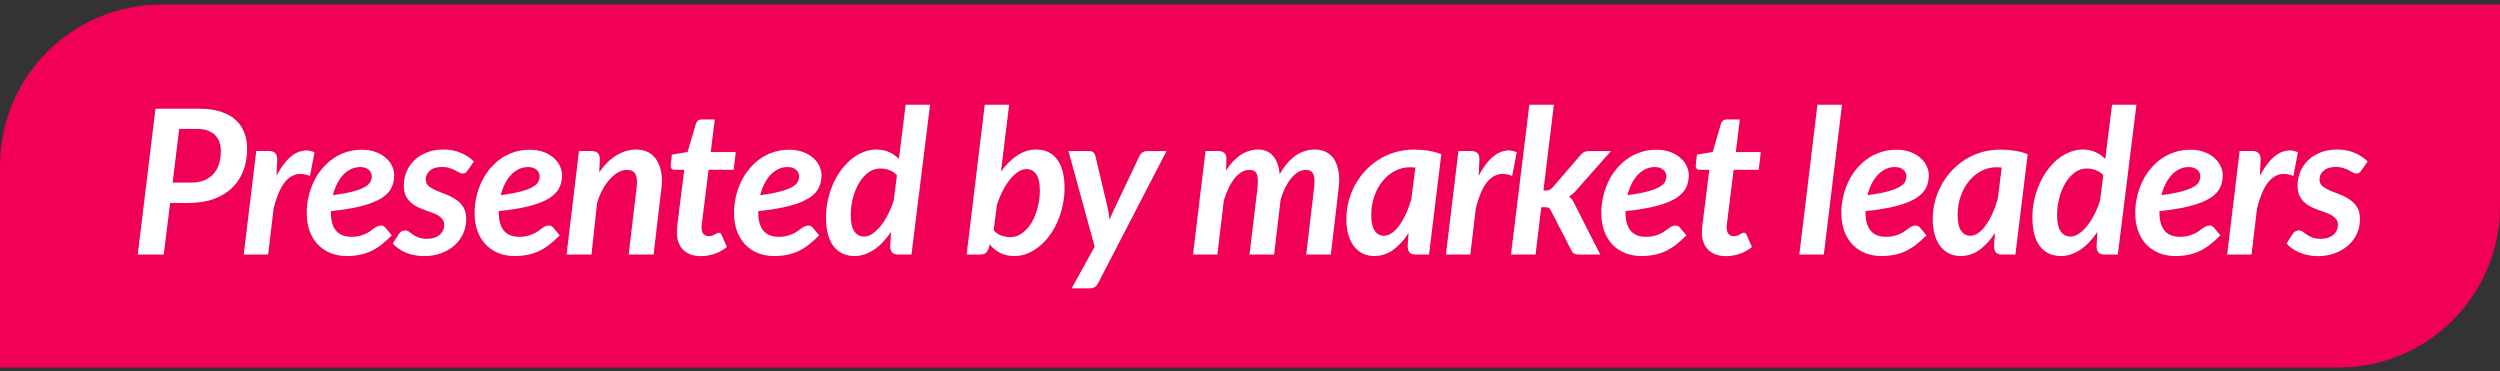 <?xml version="1.0" encoding="UTF-8"?> <svg xmlns="http://www.w3.org/2000/svg" width="310" height="46" viewBox="0 0 310 46" fill="none"><rect x="0" y="0" width="310" height="46" fill="#333333" stroke="none"/><path d="M0 20.564C0 9.519 8.954 0.564 20 0.564H310V25.564C310 36.61 301.046 45.565 290 45.565H0V20.564Z" fill="#F00056"></path><path d="M17.081 31.564L19.279 13.486H24.784C25.81 13.486 26.689 13.612 27.421 13.864C28.162 14.108 28.768 14.45 29.24 14.89C29.72 15.329 30.074 15.854 30.302 16.464C30.53 17.067 30.644 17.73 30.644 18.454C30.644 19.422 30.489 20.318 30.18 21.14C29.879 21.953 29.423 22.662 28.812 23.264C28.21 23.858 27.449 24.326 26.53 24.668C25.618 25.001 24.556 25.168 23.344 25.168H21.098L20.304 31.564H17.081ZM21.403 22.641H23.661C24.304 22.641 24.857 22.547 25.321 22.36C25.793 22.165 26.18 21.896 26.481 21.555C26.79 21.205 27.018 20.794 27.165 20.322C27.311 19.842 27.384 19.313 27.384 18.735C27.384 18.328 27.323 17.954 27.201 17.612C27.087 17.27 26.908 16.981 26.664 16.745C26.428 16.509 26.127 16.326 25.761 16.196C25.395 16.058 24.963 15.988 24.467 15.988H22.221L21.403 22.641ZM30.223 31.564L31.773 18.723H33.348C33.674 18.723 33.926 18.804 34.105 18.967C34.284 19.121 34.373 19.374 34.373 19.724L34.288 21.811C34.614 21.176 34.959 20.635 35.326 20.188C35.7 19.732 36.087 19.374 36.485 19.113C36.884 18.869 37.295 18.723 37.718 18.674C37.8 18.666 37.881 18.658 37.962 18.649C38.304 18.649 38.65 18.727 39 18.881L38.438 21.823C38.032 21.652 37.645 21.567 37.279 21.567C36.725 21.559 36.217 21.75 35.753 22.141C34.988 22.775 34.378 24.029 33.922 25.9L33.251 31.564H30.223ZM38.03 26.425C38.03 25.75 38.103 25.087 38.25 24.436C38.397 23.785 38.604 23.17 38.873 22.592C39.149 22.006 39.487 21.469 39.886 20.981C40.293 20.485 40.748 20.057 41.253 19.699C41.758 19.341 42.311 19.064 42.913 18.869C43.515 18.666 44.162 18.564 44.854 18.564C45.521 18.564 46.107 18.662 46.612 18.857C47.116 19.044 47.535 19.292 47.869 19.602C48.211 19.903 48.463 20.24 48.626 20.615C48.797 20.989 48.882 21.355 48.882 21.713C48.882 22.291 48.768 22.816 48.541 23.288C48.313 23.76 47.902 24.187 47.308 24.57C46.714 24.944 45.908 25.266 44.891 25.534C43.882 25.803 42.596 26.018 41.033 26.181V26.34C41.033 28.358 41.888 29.367 43.597 29.367C43.963 29.367 44.284 29.331 44.561 29.257C44.846 29.184 45.094 29.099 45.306 29.001C45.525 28.903 45.721 28.794 45.892 28.671C46.062 28.541 46.217 28.427 46.355 28.33C46.502 28.224 46.644 28.138 46.783 28.073C46.929 28 47.088 27.963 47.259 27.963C47.356 27.963 47.454 27.988 47.552 28.037C47.649 28.085 47.735 28.155 47.808 28.244L48.589 29.184C48.15 29.623 47.719 30.01 47.295 30.344C46.872 30.669 46.437 30.938 45.989 31.149C45.55 31.353 45.082 31.503 44.585 31.601C44.097 31.699 43.568 31.748 42.998 31.748C42.25 31.748 41.57 31.621 40.96 31.369C40.35 31.117 39.825 30.759 39.385 30.295C38.954 29.831 38.62 29.274 38.384 28.623C38.148 27.963 38.03 27.231 38.03 26.425ZM41.277 24.204C42.311 24.065 43.141 23.911 43.768 23.74C44.402 23.569 44.891 23.386 45.232 23.19C45.582 22.987 45.814 22.775 45.928 22.556C46.042 22.328 46.099 22.084 46.099 21.823C46.099 21.701 46.071 21.575 46.014 21.445C45.957 21.306 45.871 21.189 45.757 21.091C45.651 20.985 45.509 20.895 45.33 20.822C45.151 20.749 44.935 20.712 44.683 20.712C44.268 20.712 43.882 20.798 43.523 20.969C43.165 21.14 42.84 21.38 42.547 21.689C42.262 21.998 42.01 22.369 41.79 22.8C41.578 23.223 41.408 23.691 41.277 24.204ZM48.706 30.185L49.463 29.013C49.552 28.875 49.658 28.769 49.78 28.696C49.91 28.614 50.069 28.574 50.256 28.574C50.435 28.574 50.594 28.631 50.732 28.745C50.871 28.85 51.033 28.968 51.221 29.099C51.408 29.229 51.636 29.347 51.904 29.453C52.181 29.558 52.531 29.611 52.954 29.611C53.296 29.611 53.597 29.567 53.857 29.477C54.118 29.387 54.338 29.265 54.517 29.111C54.704 28.948 54.842 28.765 54.932 28.561C55.029 28.35 55.078 28.126 55.078 27.89C55.078 27.605 55.005 27.369 54.858 27.182C54.72 26.995 54.533 26.832 54.297 26.694C54.061 26.555 53.792 26.438 53.491 26.34C53.19 26.234 52.881 26.124 52.563 26.01C52.254 25.888 51.949 25.754 51.648 25.607C51.355 25.453 51.09 25.262 50.855 25.034C50.618 24.806 50.427 24.529 50.281 24.204C50.142 23.87 50.073 23.467 50.073 22.995C50.073 22.425 50.179 21.872 50.391 21.335C50.61 20.798 50.928 20.322 51.343 19.907C51.766 19.492 52.283 19.162 52.893 18.918C53.503 18.666 54.207 18.54 55.005 18.54C55.819 18.54 56.543 18.682 57.178 18.967C57.812 19.244 58.342 19.598 58.765 20.029L57.971 21.152C57.882 21.282 57.796 21.376 57.715 21.433C57.633 21.49 57.524 21.518 57.385 21.518C57.239 21.518 57.088 21.477 56.934 21.396C56.787 21.306 56.616 21.213 56.421 21.115C56.226 21.009 55.998 20.916 55.737 20.834C55.485 20.745 55.184 20.7 54.834 20.7C54.175 20.7 53.67 20.851 53.32 21.152C52.97 21.445 52.795 21.811 52.795 22.25C52.795 22.592 52.917 22.869 53.162 23.081C53.414 23.284 53.727 23.467 54.102 23.63C54.476 23.785 54.875 23.943 55.298 24.106C55.729 24.269 56.132 24.476 56.506 24.729C56.889 24.973 57.202 25.29 57.446 25.681C57.69 26.063 57.812 26.56 57.812 27.17C57.812 27.788 57.69 28.378 57.446 28.94C57.202 29.493 56.848 29.982 56.384 30.405C55.928 30.82 55.375 31.149 54.724 31.394C54.081 31.638 53.357 31.76 52.551 31.76C52.153 31.76 51.762 31.719 51.379 31.638C50.997 31.564 50.639 31.459 50.305 31.32C49.98 31.174 49.678 31.007 49.402 30.82C49.125 30.625 48.893 30.413 48.706 30.185ZM58.845 26.425C58.845 25.75 58.918 25.087 59.065 24.436C59.211 23.785 59.419 23.17 59.687 22.592C59.964 22.006 60.301 21.469 60.7 20.981C61.107 20.485 61.563 20.057 62.067 19.699C62.572 19.341 63.125 19.064 63.727 18.869C64.33 18.666 64.977 18.564 65.668 18.564C66.336 18.564 66.922 18.662 67.426 18.857C67.931 19.044 68.35 19.292 68.684 19.602C69.025 19.903 69.278 20.24 69.44 20.615C69.611 20.989 69.697 21.355 69.697 21.713C69.697 22.291 69.583 22.816 69.355 23.288C69.127 23.76 68.716 24.187 68.122 24.57C67.528 24.944 66.722 25.266 65.705 25.534C64.696 25.803 63.41 26.018 61.848 26.181V26.34C61.848 28.358 62.702 29.367 64.411 29.367C64.777 29.367 65.099 29.331 65.376 29.257C65.66 29.184 65.909 29.099 66.12 29.001C66.34 28.903 66.535 28.794 66.706 28.671C66.877 28.541 67.032 28.427 67.17 28.33C67.316 28.224 67.459 28.138 67.597 28.073C67.744 28 67.902 27.963 68.073 27.963C68.171 27.963 68.269 27.988 68.366 28.037C68.464 28.085 68.549 28.155 68.623 28.244L69.404 29.184C68.964 29.623 68.533 30.01 68.11 30.344C67.687 30.669 67.251 30.938 66.804 31.149C66.364 31.353 65.896 31.503 65.4 31.601C64.912 31.699 64.383 31.748 63.813 31.748C63.064 31.748 62.385 31.621 61.774 31.369C61.164 31.117 60.639 30.759 60.2 30.295C59.768 29.831 59.435 29.274 59.199 28.623C58.963 27.963 58.845 27.231 58.845 26.425ZM62.092 24.204C63.125 24.065 63.955 23.911 64.582 23.74C65.217 23.569 65.705 23.386 66.047 23.19C66.397 22.987 66.629 22.775 66.743 22.556C66.857 22.328 66.914 22.084 66.914 21.823C66.914 21.701 66.885 21.575 66.828 21.445C66.771 21.306 66.686 21.189 66.572 21.091C66.466 20.985 66.324 20.895 66.144 20.822C65.966 20.749 65.75 20.712 65.498 20.712C65.082 20.712 64.696 20.798 64.338 20.969C63.98 21.14 63.654 21.38 63.361 21.689C63.077 21.998 62.824 22.369 62.605 22.8C62.393 23.223 62.222 23.691 62.092 24.204ZM70.253 31.564L71.791 18.723H73.353C73.679 18.723 73.931 18.804 74.11 18.967C74.289 19.121 74.379 19.374 74.379 19.724L74.306 21.384C74.957 20.424 75.677 19.711 76.466 19.248C77.256 18.776 78.074 18.54 78.92 18.54C79.457 18.54 79.937 18.649 80.36 18.869C80.784 19.081 81.129 19.394 81.398 19.809C81.675 20.224 81.87 20.733 81.984 21.335C82.049 21.66 82.082 22.01 82.082 22.385C82.082 22.702 82.057 23.04 82.008 23.398L81.044 31.564H77.956L78.92 23.398C78.961 23.105 78.981 22.84 78.981 22.605C78.989 22.181 78.928 21.848 78.798 21.604C78.603 21.245 78.249 21.066 77.736 21.066C77.394 21.066 77.04 21.164 76.674 21.359C76.316 21.555 75.97 21.835 75.636 22.202C75.303 22.56 74.997 22.991 74.721 23.496C74.444 24 74.216 24.566 74.037 25.192L73.341 31.564H70.253ZM83.175 20.407L83.309 19.174L85.262 18.845L86.288 15.341C86.345 15.178 86.43 15.052 86.544 14.963C86.658 14.865 86.804 14.816 86.983 14.816H88.631L88.131 18.857H91.231L90.975 21.054H87.862L87.166 26.645C87.126 26.987 87.093 27.259 87.069 27.463C87.044 27.658 87.024 27.813 87.008 27.927C87 28.033 86.996 28.11 86.996 28.159C86.996 28.207 86.996 28.24 86.996 28.256C86.996 28.574 87.073 28.826 87.228 29.013C87.382 29.192 87.602 29.282 87.887 29.282C88.066 29.282 88.216 29.257 88.338 29.209C88.46 29.16 88.566 29.111 88.656 29.062C88.745 29.013 88.827 28.968 88.9 28.928C88.981 28.879 89.055 28.855 89.12 28.855C89.209 28.855 89.278 28.879 89.327 28.928C89.384 28.968 89.433 29.034 89.474 29.123L90.133 30.625C89.677 30.999 89.168 31.284 88.607 31.479C88.053 31.666 87.492 31.76 86.922 31.76C86.011 31.76 85.291 31.516 84.762 31.027C84.233 30.539 83.956 29.847 83.932 28.952C83.932 28.895 83.932 28.826 83.932 28.745C83.932 28.663 83.936 28.545 83.944 28.391C83.96 28.236 83.981 28.033 84.005 27.78C84.037 27.528 84.078 27.203 84.127 26.804L84.847 21.054H83.626C83.48 21.062 83.358 21.009 83.26 20.895C83.195 20.814 83.163 20.708 83.163 20.578C83.163 20.529 83.167 20.472 83.175 20.407ZM91.019 26.425C91.019 25.75 91.092 25.087 91.238 24.436C91.385 23.785 91.592 23.17 91.861 22.592C92.138 22.006 92.475 21.469 92.874 20.981C93.281 20.485 93.737 20.057 94.241 19.699C94.746 19.341 95.299 19.064 95.901 18.869C96.504 18.666 97.151 18.564 97.842 18.564C98.51 18.564 99.096 18.662 99.6 18.857C100.105 19.044 100.524 19.292 100.857 19.602C101.199 19.903 101.451 20.24 101.614 20.615C101.785 20.989 101.871 21.355 101.871 21.713C101.871 22.291 101.757 22.816 101.529 23.288C101.301 23.76 100.89 24.187 100.296 24.57C99.702 24.944 98.896 25.266 97.879 25.534C96.87 25.803 95.584 26.018 94.022 26.181V26.34C94.022 28.358 94.876 29.367 96.585 29.367C96.951 29.367 97.273 29.331 97.549 29.257C97.834 29.184 98.082 29.099 98.294 29.001C98.514 28.903 98.709 28.794 98.88 28.671C99.051 28.541 99.205 28.427 99.344 28.33C99.49 28.224 99.633 28.138 99.771 28.073C99.918 28 100.076 27.963 100.247 27.963C100.345 27.963 100.442 27.988 100.54 28.037C100.638 28.085 100.723 28.155 100.796 28.244L101.578 29.184C101.138 29.623 100.707 30.01 100.284 30.344C99.861 30.669 99.425 30.938 98.978 31.149C98.538 31.353 98.07 31.503 97.574 31.601C97.085 31.699 96.556 31.748 95.987 31.748C95.238 31.748 94.559 31.621 93.948 31.369C93.338 31.117 92.813 30.759 92.374 30.295C91.942 29.831 91.609 29.274 91.373 28.623C91.137 27.963 91.019 27.231 91.019 26.425ZM94.266 24.204C95.299 24.065 96.129 23.911 96.756 23.74C97.391 23.569 97.879 23.386 98.221 23.19C98.571 22.987 98.803 22.775 98.916 22.556C99.03 22.328 99.087 22.084 99.087 21.823C99.087 21.701 99.059 21.575 99.002 21.445C98.945 21.306 98.859 21.189 98.746 21.091C98.64 20.985 98.497 20.895 98.318 20.822C98.139 20.749 97.924 20.712 97.671 20.712C97.256 20.712 96.87 20.798 96.512 20.969C96.154 21.14 95.828 21.38 95.535 21.689C95.25 21.998 94.998 22.369 94.778 22.8C94.567 23.223 94.396 23.691 94.266 24.204ZM102.427 26.962C102.427 26.238 102.5 25.53 102.646 24.838C102.801 24.139 103.013 23.475 103.281 22.849C103.558 22.222 103.888 21.648 104.27 21.127C104.653 20.599 105.076 20.143 105.54 19.76C106.003 19.378 106.5 19.081 107.029 18.869C107.558 18.649 108.107 18.54 108.677 18.54C109.255 18.54 109.775 18.645 110.239 18.857C110.703 19.06 111.11 19.345 111.46 19.711L112.302 12.985H115.33L113.022 31.564H111.387C110.996 31.564 110.732 31.467 110.593 31.271C110.455 31.076 110.386 30.832 110.386 30.539L110.483 28.757C110.174 29.213 109.845 29.628 109.495 30.002C109.153 30.368 108.791 30.681 108.408 30.942C108.026 31.202 107.627 31.402 107.212 31.54C106.805 31.678 106.386 31.748 105.955 31.748C105.417 31.748 104.933 31.65 104.502 31.455C104.071 31.259 103.7 30.966 103.391 30.576C103.082 30.185 102.842 29.693 102.671 29.099C102.508 28.496 102.427 27.784 102.427 26.962ZM105.491 26.669C105.491 27.573 105.637 28.244 105.93 28.684C106.223 29.115 106.634 29.331 107.163 29.331C107.497 29.331 107.834 29.217 108.176 28.989C108.526 28.753 108.864 28.435 109.189 28.037C109.515 27.63 109.82 27.154 110.105 26.608C110.39 26.055 110.63 25.461 110.825 24.826L111.216 21.726C110.931 21.416 110.605 21.201 110.239 21.079C109.873 20.956 109.511 20.895 109.153 20.895C108.599 20.895 108.099 21.066 107.651 21.408C107.204 21.742 106.817 22.185 106.492 22.739C106.174 23.292 105.926 23.915 105.747 24.606C105.576 25.29 105.491 25.978 105.491 26.669ZM119.86 31.564L122.106 12.985H125.133L124.12 21.274C124.722 20.436 125.39 19.773 126.122 19.284C126.863 18.788 127.652 18.54 128.49 18.54C129.027 18.54 129.512 18.637 129.943 18.832C130.374 19.028 130.74 19.321 131.042 19.711C131.351 20.102 131.587 20.599 131.75 21.201C131.92 21.803 132.006 22.507 132.006 23.312C132.006 24.037 131.929 24.749 131.774 25.449C131.627 26.149 131.42 26.812 131.151 27.439C130.883 28.065 130.557 28.643 130.175 29.172C129.792 29.693 129.369 30.144 128.905 30.527C128.441 30.909 127.945 31.21 127.416 31.43C126.887 31.642 126.338 31.748 125.768 31.748C125.109 31.748 124.523 31.617 124.01 31.357C123.498 31.096 123.066 30.742 122.716 30.295L122.619 30.71C122.529 31.003 122.407 31.219 122.252 31.357C122.106 31.495 121.866 31.564 121.532 31.564H119.86ZM123.217 28.561C123.502 28.871 123.827 29.09 124.193 29.221C124.56 29.343 124.922 29.404 125.28 29.404C125.833 29.404 126.334 29.233 126.781 28.891C127.237 28.549 127.624 28.106 127.941 27.561C128.258 27.007 128.502 26.389 128.673 25.705C128.852 25.013 128.942 24.322 128.942 23.63C128.942 22.727 128.795 22.059 128.502 21.628C128.218 21.189 127.811 20.969 127.282 20.969C126.94 20.969 126.594 21.083 126.244 21.311C125.894 21.538 125.556 21.856 125.231 22.263C124.905 22.662 124.604 23.134 124.328 23.679C124.051 24.224 123.811 24.814 123.607 25.449L123.217 28.561ZM132.489 18.735H135.077C135.305 18.735 135.475 18.792 135.589 18.906C135.703 19.02 135.781 19.154 135.821 19.309L137.396 25.961C137.477 26.385 137.538 26.812 137.579 27.243C137.669 27.023 137.762 26.808 137.86 26.596C137.958 26.385 138.055 26.169 138.153 25.949L141.314 19.296C141.396 19.134 141.518 18.999 141.681 18.894C141.843 18.788 142.006 18.735 142.169 18.735H144.647L136.163 35.117C136.049 35.336 135.911 35.495 135.748 35.593C135.593 35.699 135.402 35.752 135.174 35.752H132.879L135.736 30.588L132.489 18.735ZM147.932 31.564L149.482 18.723H151.057C151.383 18.723 151.635 18.804 151.814 18.967C151.993 19.121 152.083 19.374 152.083 19.724L152.021 21.14C152.599 20.261 153.222 19.61 153.889 19.186C154.565 18.755 155.269 18.54 156.001 18.54C156.782 18.54 157.401 18.804 157.856 19.333C158.32 19.854 158.593 20.611 158.674 21.604C159.277 20.554 159.94 19.781 160.664 19.284C161.396 18.788 162.19 18.54 163.044 18.54C163.59 18.54 164.066 18.649 164.473 18.869C164.88 19.081 165.213 19.394 165.474 19.809C165.718 20.224 165.889 20.733 165.986 21.335C166.035 21.628 166.06 21.941 166.06 22.275C166.06 22.625 166.035 22.999 165.986 23.398L165.022 31.564H161.97L162.935 23.398C162.975 23.064 162.996 22.767 162.996 22.507C162.996 22.116 162.951 21.815 162.861 21.604C162.707 21.245 162.397 21.066 161.934 21.066C161.616 21.066 161.307 21.152 161.006 21.323C160.705 21.485 160.42 21.726 160.151 22.043C159.883 22.36 159.631 22.747 159.395 23.203C159.167 23.658 158.967 24.175 158.796 24.753L157.991 31.564H154.939L155.916 23.398C155.956 23.056 155.977 22.751 155.977 22.482C155.977 22.108 155.936 21.815 155.854 21.604C155.716 21.245 155.407 21.066 154.927 21.066C154.593 21.066 154.276 21.156 153.975 21.335C153.674 21.506 153.385 21.758 153.108 22.092C152.839 22.417 152.591 22.816 152.363 23.288C152.135 23.752 151.932 24.277 151.753 24.863L150.959 31.564H147.932ZM166.945 27.182C166.945 26.417 167.039 25.672 167.226 24.948C167.421 24.216 167.694 23.532 168.044 22.898C168.402 22.263 168.829 21.677 169.326 21.14C169.83 20.602 170.392 20.143 171.01 19.76C171.629 19.378 172.3 19.081 173.024 18.869C173.749 18.658 174.51 18.552 175.307 18.552C175.885 18.552 176.463 18.592 177.041 18.674C177.618 18.755 178.18 18.906 178.725 19.125L177.199 31.564H175.551C175.161 31.564 174.896 31.467 174.758 31.271C174.619 31.076 174.55 30.832 174.55 30.539L174.66 28.891C174.09 29.778 173.452 30.478 172.744 30.991C172.036 31.495 171.254 31.748 170.4 31.748C169.92 31.748 169.468 31.654 169.045 31.467C168.63 31.271 168.264 30.987 167.946 30.612C167.637 30.23 167.393 29.754 167.214 29.184C167.035 28.614 166.945 27.947 166.945 27.182ZM170.034 26.633C170.034 27.536 170.176 28.195 170.461 28.61C170.746 29.025 171.132 29.233 171.621 29.233C171.962 29.233 172.296 29.115 172.622 28.879C172.955 28.635 173.264 28.309 173.549 27.902C173.842 27.487 174.115 27.003 174.367 26.45C174.619 25.888 174.835 25.286 175.014 24.643L175.502 20.773C175.275 20.749 175.063 20.737 174.868 20.737C174.176 20.737 173.533 20.895 172.939 21.213C172.353 21.53 171.844 21.957 171.413 22.495C170.982 23.032 170.644 23.658 170.4 24.375C170.156 25.082 170.034 25.835 170.034 26.633ZM179.293 31.564L180.844 18.723H182.418C182.744 18.723 182.996 18.804 183.175 18.967C183.354 19.121 183.444 19.374 183.444 19.724L183.358 21.811C183.684 21.176 184.03 20.635 184.396 20.188C184.77 19.732 185.157 19.374 185.556 19.113C185.954 18.869 186.365 18.723 186.789 18.674C186.87 18.666 186.951 18.658 187.033 18.649C187.375 18.649 187.72 18.727 188.07 18.881L187.509 21.823C187.102 21.652 186.715 21.567 186.349 21.567C185.796 21.559 185.287 21.75 184.823 22.141C184.058 22.775 183.448 24.029 182.992 25.9L182.321 31.564H179.293ZM187.357 31.564L189.64 12.985H192.679L191.385 23.63H191.69C191.886 23.63 192.04 23.601 192.154 23.544C192.276 23.479 192.407 23.369 192.545 23.215L195.951 19.272C196.089 19.093 196.24 18.959 196.402 18.869C196.565 18.78 196.764 18.735 197 18.735H199.759L195.536 23.508C195.235 23.874 194.909 24.159 194.559 24.362C194.714 24.476 194.848 24.619 194.962 24.79C195.076 24.952 195.178 25.135 195.267 25.339L198.429 31.564H195.755C195.528 31.564 195.34 31.528 195.194 31.455C195.047 31.373 194.925 31.227 194.828 31.015L192.337 26.157C192.248 25.961 192.15 25.835 192.044 25.778C191.947 25.721 191.78 25.693 191.544 25.693H191.117L190.409 31.564H187.357ZM198.558 26.425C198.558 25.75 198.631 25.087 198.777 24.436C198.924 23.785 199.131 23.17 199.4 22.592C199.677 22.006 200.014 21.469 200.413 20.981C200.82 20.485 201.276 20.057 201.78 19.699C202.285 19.341 202.838 19.064 203.44 18.869C204.043 18.666 204.69 18.564 205.381 18.564C206.049 18.564 206.635 18.662 207.139 18.857C207.644 19.044 208.063 19.292 208.396 19.602C208.738 19.903 208.991 20.24 209.153 20.615C209.324 20.989 209.41 21.355 209.41 21.713C209.41 22.291 209.296 22.816 209.068 23.288C208.84 23.76 208.429 24.187 207.835 24.57C207.241 24.944 206.435 25.266 205.418 25.534C204.409 25.803 203.123 26.018 201.561 26.181V26.34C201.561 28.358 202.415 29.367 204.124 29.367C204.49 29.367 204.812 29.331 205.088 29.257C205.373 29.184 205.621 29.099 205.833 29.001C206.053 28.903 206.248 28.794 206.419 28.671C206.59 28.541 206.744 28.427 206.883 28.33C207.029 28.224 207.172 28.138 207.31 28.073C207.457 28 207.615 27.963 207.786 27.963C207.884 27.963 207.981 27.988 208.079 28.037C208.177 28.085 208.262 28.155 208.335 28.244L209.117 29.184C208.677 29.623 208.246 30.01 207.823 30.344C207.4 30.669 206.964 30.938 206.517 31.149C206.077 31.353 205.609 31.503 205.113 31.601C204.625 31.699 204.096 31.748 203.526 31.748C202.777 31.748 202.098 31.621 201.487 31.369C200.877 31.117 200.352 30.759 199.913 30.295C199.481 29.831 199.148 29.274 198.912 28.623C198.676 27.963 198.558 27.231 198.558 26.425ZM201.805 24.204C202.838 24.065 203.668 23.911 204.295 23.74C204.93 23.569 205.418 23.386 205.76 23.19C206.11 22.987 206.342 22.775 206.456 22.556C206.569 22.328 206.626 22.084 206.626 21.823C206.626 21.701 206.598 21.575 206.541 21.445C206.484 21.306 206.399 21.189 206.285 21.091C206.179 20.985 206.036 20.895 205.857 20.822C205.678 20.749 205.463 20.712 205.21 20.712C204.795 20.712 204.409 20.798 204.051 20.969C203.693 21.14 203.367 21.38 203.074 21.689C202.789 21.998 202.537 22.369 202.317 22.8C202.106 23.223 201.935 23.691 201.805 24.204ZM210.283 20.407L210.417 19.174L212.371 18.845L213.396 15.341C213.453 15.178 213.538 15.052 213.652 14.963C213.766 14.865 213.913 14.816 214.092 14.816H215.74L215.239 18.857H218.34L218.083 21.054H214.971L214.275 26.645C214.234 26.987 214.202 27.259 214.177 27.463C214.153 27.658 214.132 27.813 214.116 27.927C214.108 28.033 214.104 28.11 214.104 28.159C214.104 28.207 214.104 28.24 214.104 28.256C214.104 28.574 214.181 28.826 214.336 29.013C214.491 29.192 214.71 29.282 214.995 29.282C215.174 29.282 215.325 29.257 215.447 29.209C215.569 29.16 215.675 29.111 215.764 29.062C215.854 29.013 215.935 28.968 216.008 28.928C216.09 28.879 216.163 28.855 216.228 28.855C216.318 28.855 216.387 28.879 216.436 28.928C216.493 28.968 216.541 29.034 216.582 29.123L217.241 30.625C216.785 30.999 216.277 31.284 215.715 31.479C215.162 31.666 214.6 31.76 214.031 31.76C213.119 31.76 212.399 31.516 211.87 31.027C211.341 30.539 211.064 29.847 211.04 28.952C211.04 28.895 211.04 28.826 211.04 28.745C211.04 28.663 211.044 28.545 211.052 28.391C211.069 28.236 211.089 28.033 211.113 27.78C211.146 27.528 211.187 27.203 211.235 26.804L211.956 21.054H210.735C210.588 21.062 210.466 21.009 210.369 20.895C210.304 20.814 210.271 20.708 210.271 20.578C210.271 20.529 210.275 20.472 210.283 20.407ZM223.114 31.564L225.36 12.985H228.412L226.154 31.564H223.114ZM228.321 26.425C228.321 25.75 228.395 25.087 228.541 24.436C228.688 23.785 228.895 23.17 229.164 22.592C229.44 22.006 229.778 21.469 230.177 20.981C230.584 20.485 231.039 20.057 231.544 19.699C232.049 19.341 232.602 19.064 233.204 18.869C233.806 18.666 234.453 18.564 235.145 18.564C235.812 18.564 236.398 18.662 236.903 18.857C237.407 19.044 237.826 19.292 238.16 19.602C238.502 19.903 238.754 20.24 238.917 20.615C239.088 20.989 239.173 21.355 239.173 21.713C239.173 22.291 239.059 22.816 238.832 23.288C238.604 23.76 238.193 24.187 237.599 24.57C237.005 24.944 236.199 25.266 235.182 25.534C234.173 25.803 232.887 26.018 231.324 26.181V26.34C231.324 28.358 232.179 29.367 233.888 29.367C234.254 29.367 234.575 29.331 234.852 29.257C235.137 29.184 235.385 29.099 235.597 29.001C235.816 28.903 236.012 28.794 236.183 28.671C236.354 28.541 236.508 28.427 236.646 28.33C236.793 28.224 236.935 28.138 237.074 28.073C237.22 28 237.379 27.963 237.55 27.963C237.647 27.963 237.745 27.988 237.843 28.037C237.94 28.085 238.026 28.155 238.099 28.244L238.88 29.184C238.441 29.623 238.01 30.01 237.586 30.344C237.163 30.669 236.728 30.938 236.28 31.149C235.841 31.353 235.373 31.503 234.876 31.601C234.388 31.699 233.859 31.748 233.29 31.748C232.541 31.748 231.861 31.621 231.251 31.369C230.641 31.117 230.116 30.759 229.676 30.295C229.245 29.831 228.911 29.274 228.675 28.623C228.439 27.963 228.321 27.231 228.321 26.425ZM231.568 24.204C232.602 24.065 233.432 23.911 234.059 23.74C234.693 23.569 235.182 23.386 235.523 23.19C235.873 22.987 236.105 22.775 236.219 22.556C236.333 22.328 236.39 22.084 236.39 21.823C236.39 21.701 236.362 21.575 236.305 21.445C236.248 21.306 236.162 21.189 236.048 21.091C235.943 20.985 235.8 20.895 235.621 20.822C235.442 20.749 235.226 20.712 234.974 20.712C234.559 20.712 234.173 20.798 233.814 20.969C233.456 21.14 233.131 21.38 232.838 21.689C232.553 21.998 232.301 22.369 232.081 22.8C231.869 23.223 231.699 23.691 231.568 24.204ZM239.656 27.182C239.656 26.417 239.75 25.672 239.937 24.948C240.132 24.216 240.405 23.532 240.755 22.898C241.113 22.263 241.54 21.677 242.037 21.14C242.541 20.602 243.103 20.143 243.721 19.76C244.34 19.378 245.011 19.081 245.735 18.869C246.46 18.658 247.221 18.552 248.018 18.552C248.596 18.552 249.174 18.592 249.751 18.674C250.329 18.755 250.891 18.906 251.436 19.125L249.91 31.564H248.262C247.872 31.564 247.607 31.467 247.469 31.271C247.33 31.076 247.261 30.832 247.261 30.539L247.371 28.891C246.801 29.778 246.163 30.478 245.455 30.991C244.747 31.495 243.965 31.748 243.111 31.748C242.631 31.748 242.179 31.654 241.756 31.467C241.341 31.271 240.975 30.987 240.657 30.612C240.348 30.23 240.104 29.754 239.925 29.184C239.746 28.614 239.656 27.947 239.656 27.182ZM242.745 26.633C242.745 27.536 242.887 28.195 243.172 28.61C243.457 29.025 243.843 29.233 244.332 29.233C244.673 29.233 245.007 29.115 245.333 28.879C245.666 28.635 245.975 28.309 246.26 27.902C246.553 27.487 246.826 27.003 247.078 26.45C247.33 25.888 247.546 25.286 247.725 24.643L248.213 20.773C247.986 20.749 247.774 20.737 247.579 20.737C246.887 20.737 246.244 20.895 245.65 21.213C245.064 21.53 244.555 21.957 244.124 22.495C243.693 23.032 243.355 23.658 243.111 24.375C242.867 25.082 242.745 25.835 242.745 26.633ZM252.017 26.962C252.017 26.238 252.09 25.53 252.236 24.838C252.391 24.139 252.603 23.475 252.871 22.849C253.148 22.222 253.477 21.648 253.86 21.127C254.242 20.599 254.666 20.143 255.129 19.76C255.593 19.378 256.09 19.081 256.619 18.869C257.148 18.649 257.697 18.54 258.267 18.54C258.844 18.54 259.365 18.645 259.829 18.857C260.293 19.06 260.7 19.345 261.05 19.711L261.892 12.985H264.919L262.612 31.564H260.977C260.586 31.564 260.321 31.467 260.183 31.271C260.045 31.076 259.976 30.832 259.976 30.539L260.073 28.757C259.764 29.213 259.434 29.628 259.084 30.002C258.743 30.368 258.381 30.681 257.998 30.942C257.616 31.202 257.217 31.402 256.802 31.54C256.395 31.678 255.976 31.748 255.544 31.748C255.007 31.748 254.523 31.65 254.092 31.455C253.66 31.259 253.29 30.966 252.981 30.576C252.672 30.185 252.432 29.693 252.261 29.099C252.098 28.496 252.017 27.784 252.017 26.962ZM255.081 26.669C255.081 27.573 255.227 28.244 255.52 28.684C255.813 29.115 256.224 29.331 256.753 29.331C257.087 29.331 257.424 29.217 257.766 28.989C258.116 28.753 258.454 28.435 258.779 28.037C259.105 27.63 259.41 27.154 259.695 26.608C259.98 26.055 260.22 25.461 260.415 24.826L260.806 21.726C260.521 21.416 260.195 21.201 259.829 21.079C259.463 20.956 259.101 20.895 258.743 20.895C258.189 20.895 257.689 21.066 257.241 21.408C256.794 21.742 256.407 22.185 256.082 22.739C255.764 23.292 255.516 23.915 255.337 24.606C255.166 25.29 255.081 25.978 255.081 26.669ZM264.768 26.425C264.768 25.75 264.841 25.087 264.987 24.436C265.134 23.785 265.341 23.17 265.61 22.592C265.887 22.006 266.224 21.469 266.623 20.981C267.03 20.485 267.486 20.057 267.99 19.699C268.495 19.341 269.048 19.064 269.65 18.869C270.253 18.666 270.9 18.564 271.591 18.564C272.259 18.564 272.845 18.662 273.349 18.857C273.854 19.044 274.273 19.292 274.606 19.602C274.948 19.903 275.201 20.24 275.363 20.615C275.534 20.989 275.62 21.355 275.62 21.713C275.62 22.291 275.506 22.816 275.278 23.288C275.05 23.76 274.639 24.187 274.045 24.57C273.451 24.944 272.645 25.266 271.628 25.534C270.619 25.803 269.333 26.018 267.771 26.181V26.34C267.771 28.358 268.625 29.367 270.334 29.367C270.7 29.367 271.022 29.331 271.298 29.257C271.583 29.184 271.831 29.099 272.043 29.001C272.263 28.903 272.458 28.794 272.629 28.671C272.8 28.541 272.954 28.427 273.093 28.33C273.239 28.224 273.382 28.138 273.52 28.073C273.667 28 273.825 27.963 273.996 27.963C274.094 27.963 274.191 27.988 274.289 28.037C274.387 28.085 274.472 28.155 274.545 28.244L275.327 29.184C274.887 29.623 274.456 30.01 274.033 30.344C273.61 30.669 273.174 30.938 272.727 31.149C272.287 31.353 271.819 31.503 271.323 31.601C270.834 31.699 270.306 31.748 269.736 31.748C268.987 31.748 268.308 31.621 267.697 31.369C267.087 31.117 266.562 30.759 266.123 30.295C265.691 29.831 265.358 29.274 265.122 28.623C264.886 27.963 264.768 27.231 264.768 26.425ZM268.015 24.204C269.048 24.065 269.878 23.911 270.505 23.74C271.14 23.569 271.628 23.386 271.97 23.19C272.32 22.987 272.552 22.775 272.666 22.556C272.779 22.328 272.836 22.084 272.836 21.823C272.836 21.701 272.808 21.575 272.751 21.445C272.694 21.306 272.609 21.189 272.495 21.091C272.389 20.985 272.246 20.895 272.067 20.822C271.888 20.749 271.673 20.712 271.42 20.712C271.005 20.712 270.619 20.798 270.261 20.969C269.903 21.14 269.577 21.38 269.284 21.689C268.999 21.998 268.747 22.369 268.527 22.8C268.316 23.223 268.145 23.691 268.015 24.204ZM276.164 31.564L277.714 18.723H279.289C279.614 18.723 279.866 18.804 280.045 18.967C280.224 19.121 280.314 19.374 280.314 19.724L280.229 21.811C280.554 21.176 280.9 20.635 281.266 20.188C281.64 19.732 282.027 19.374 282.426 19.113C282.825 18.869 283.236 18.723 283.659 18.674C283.74 18.666 283.821 18.658 283.903 18.649C284.245 18.649 284.59 18.727 284.94 18.881L284.379 21.823C283.972 21.652 283.585 21.567 283.219 21.567C282.666 21.559 282.157 21.75 281.693 22.141C280.928 22.775 280.318 24.029 279.862 25.9L279.191 31.564H276.164ZM283.531 30.185L284.288 29.013C284.378 28.875 284.483 28.769 284.605 28.696C284.736 28.614 284.894 28.574 285.082 28.574C285.261 28.574 285.419 28.631 285.558 28.745C285.696 28.85 285.859 28.968 286.046 29.099C286.233 29.229 286.461 29.347 286.729 29.453C287.006 29.558 287.356 29.611 287.779 29.611C288.121 29.611 288.422 29.567 288.683 29.477C288.943 29.387 289.163 29.265 289.342 29.111C289.529 28.948 289.667 28.765 289.757 28.561C289.854 28.35 289.903 28.126 289.903 27.89C289.903 27.605 289.83 27.369 289.684 27.182C289.545 26.995 289.358 26.832 289.122 26.694C288.886 26.555 288.618 26.438 288.316 26.34C288.015 26.234 287.706 26.124 287.389 26.01C287.079 25.888 286.774 25.754 286.473 25.607C286.18 25.453 285.916 25.262 285.68 25.034C285.444 24.806 285.252 24.529 285.106 24.204C284.968 23.87 284.898 23.467 284.898 22.995C284.898 22.425 285.004 21.872 285.216 21.335C285.436 20.798 285.753 20.322 286.168 19.907C286.591 19.492 287.108 19.162 287.718 18.918C288.329 18.666 289.033 18.54 289.83 18.54C290.644 18.54 291.368 18.682 292.003 18.967C292.638 19.244 293.167 19.598 293.59 20.029L292.796 21.152C292.707 21.282 292.621 21.376 292.54 21.433C292.459 21.49 292.349 21.518 292.21 21.518C292.064 21.518 291.913 21.477 291.759 21.396C291.612 21.306 291.441 21.213 291.246 21.115C291.051 21.009 290.823 20.916 290.562 20.834C290.31 20.745 290.009 20.7 289.659 20.7C289 20.7 288.495 20.851 288.146 21.152C287.796 21.445 287.621 21.811 287.621 22.25C287.621 22.592 287.743 22.869 287.987 23.081C288.239 23.284 288.552 23.467 288.927 23.63C289.301 23.785 289.7 23.943 290.123 24.106C290.554 24.269 290.957 24.476 291.332 24.729C291.714 24.973 292.027 25.29 292.271 25.681C292.516 26.063 292.638 26.56 292.638 27.17C292.638 27.788 292.516 28.378 292.271 28.94C292.027 29.493 291.673 29.982 291.209 30.405C290.754 30.82 290.2 31.149 289.549 31.394C288.906 31.638 288.182 31.76 287.376 31.76C286.978 31.76 286.587 31.719 286.205 31.638C285.822 31.564 285.464 31.459 285.13 31.32C284.805 31.174 284.504 31.007 284.227 30.82C283.95 30.625 283.718 30.413 283.531 30.185Z" fill="white"></path></svg> 